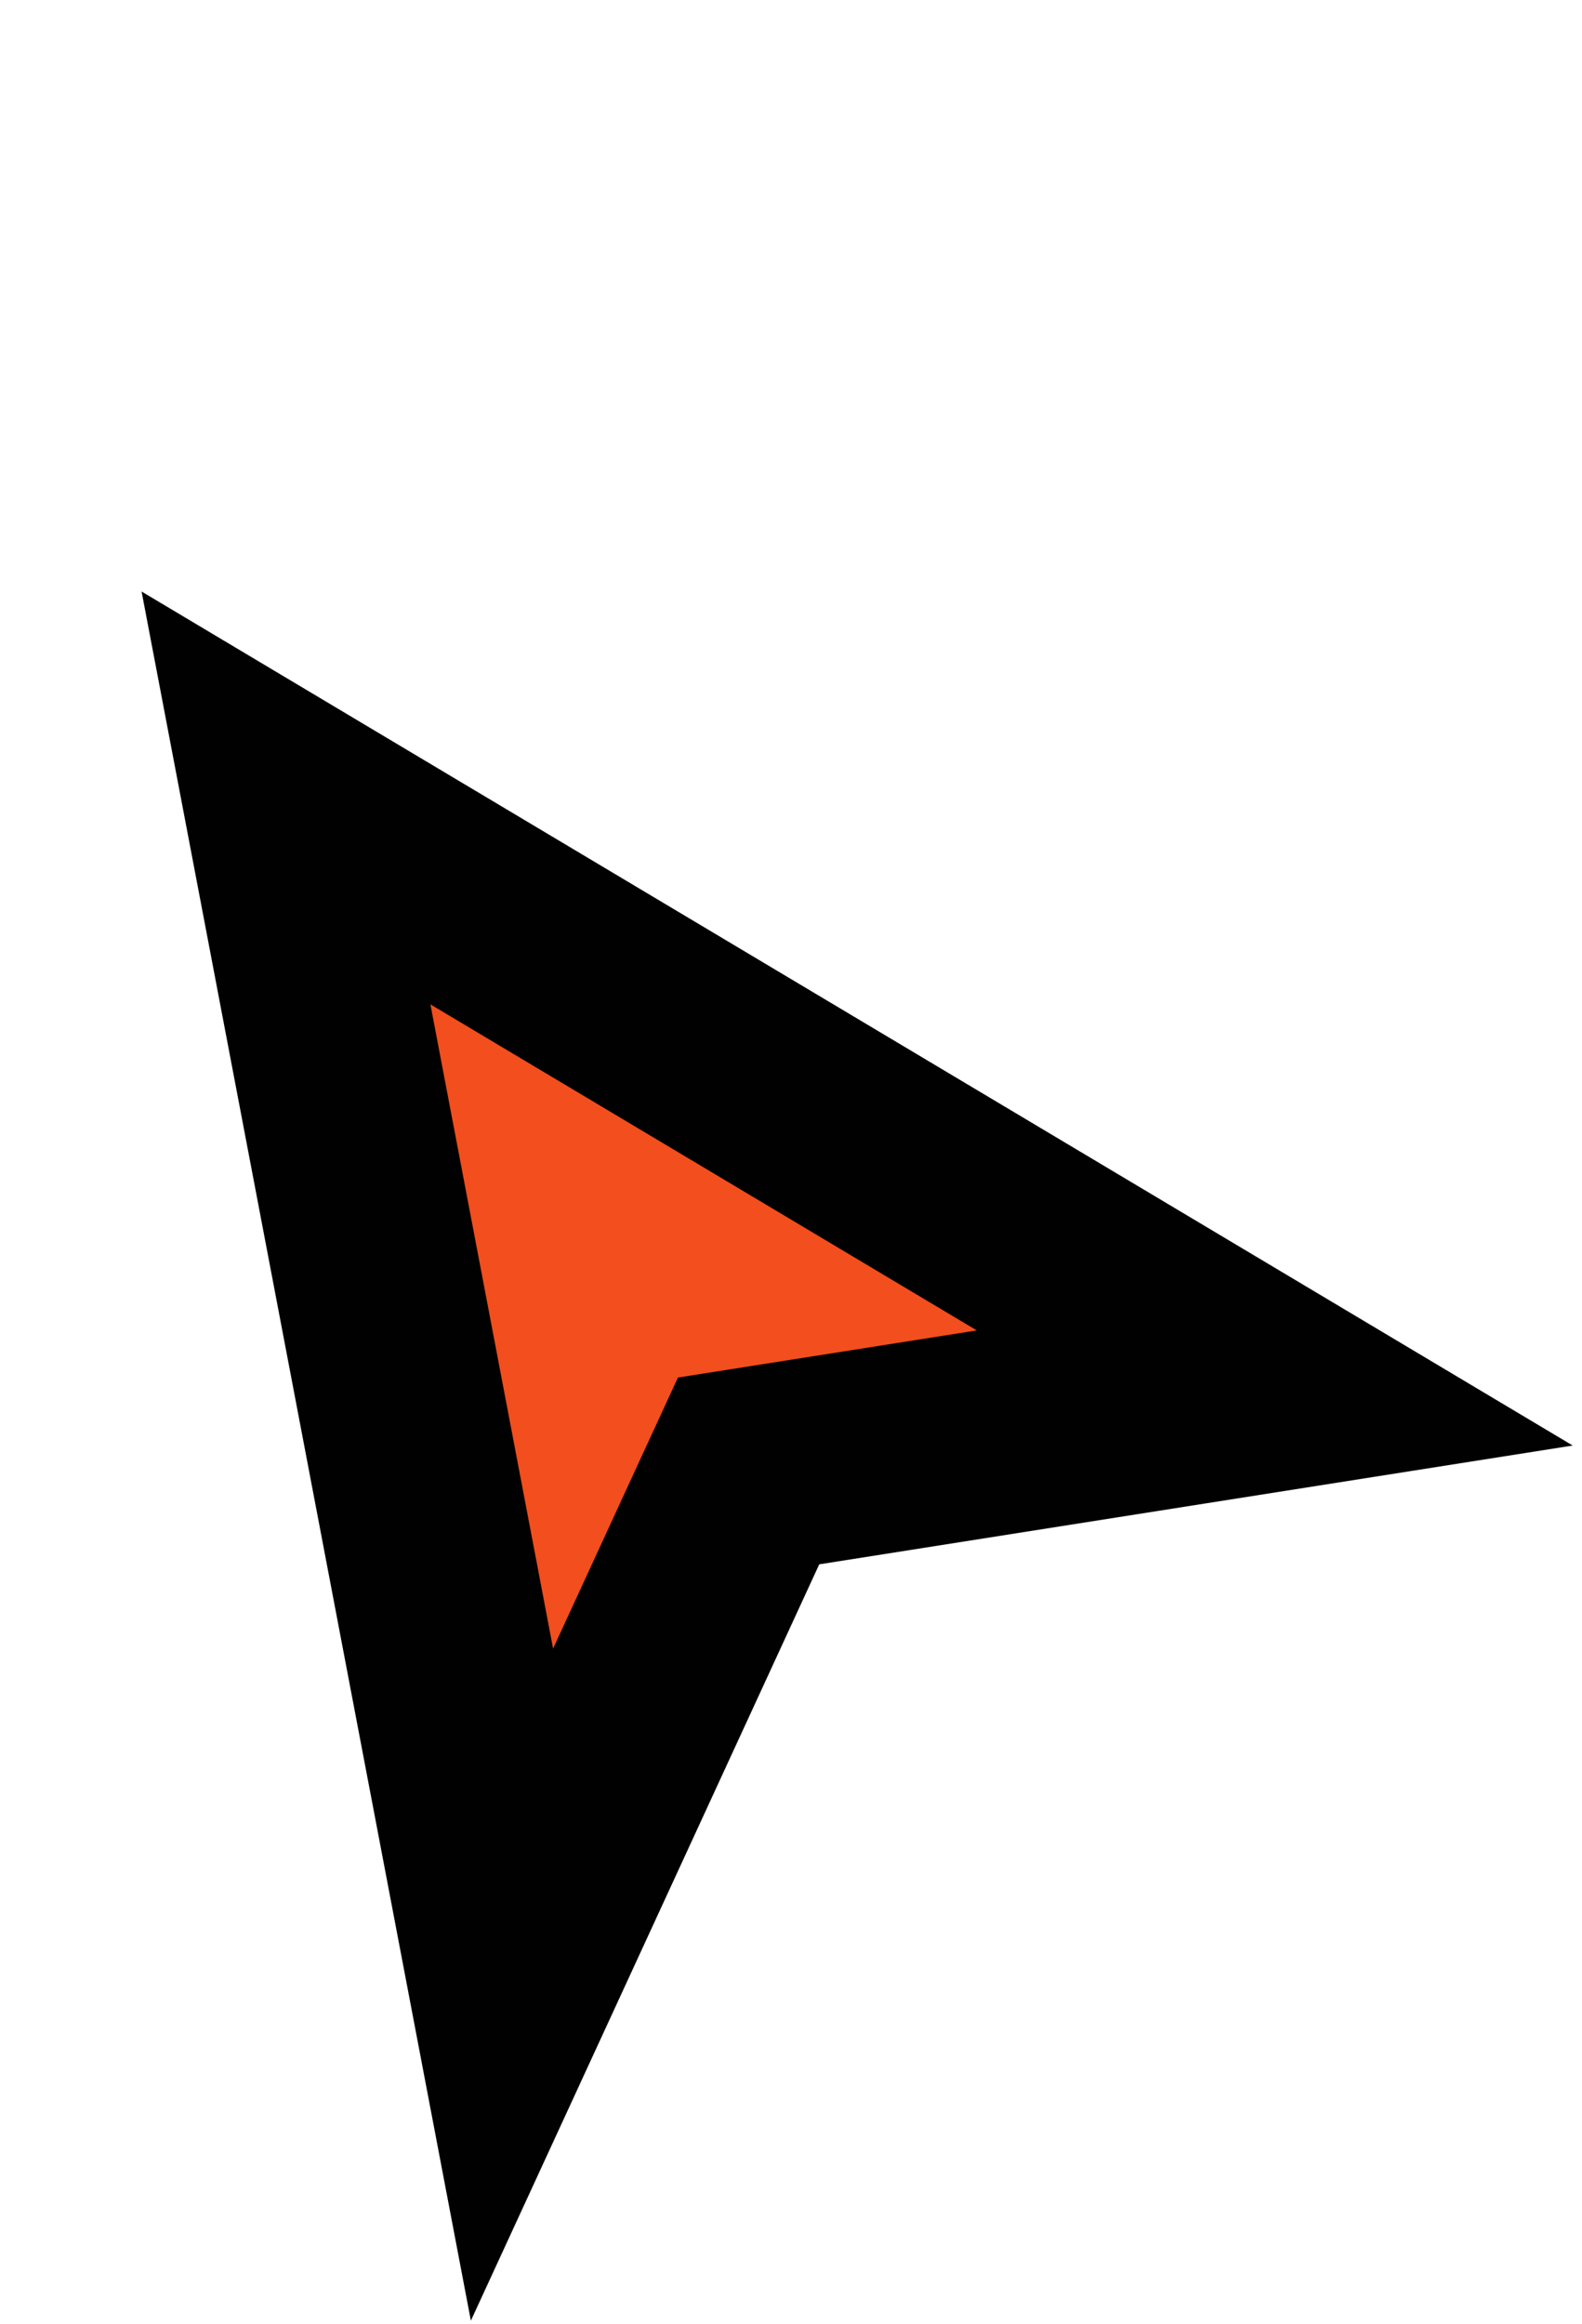 <svg width="32" height="47" viewBox="0 0 32 47" fill="none" xmlns="http://www.w3.org/2000/svg">
<g id="Cursor" filter="url(#filter0_d_544_13712)">
<path fill-rule="evenodd" clip-rule="evenodd" d="M23 16.933L3 5L7.571 29L12.357 18.611L23 16.933Z" fill="#F24E1E"/>
<path fill-rule="evenodd" clip-rule="evenodd" d="M23 16.933L3 5L7.571 29L12.357 18.611L23 16.933Z" stroke="#010101" stroke-width="4.177" stroke-linecap="square"/>
</g>
<defs>
<filter id="filter0_d_544_13712" x="0.079" y="0.825" width="31.732" height="46.109" filterUnits="userSpaceOnUse" color-interpolation-filters="sRGB">
<feFlood flood-opacity="0" result="BackgroundImageFix"/>
<feColorMatrix in="SourceAlpha" type="matrix" values="0 0 0 0 0 0 0 0 0 0 0 0 0 0 0 0 0 0 127 0" result="hardAlpha"/>
<feOffset dx="2.785" dy="11.138"/>
<feColorMatrix type="matrix" values="0 0 0 0 0 0 0 0 0 0 0 0 0 0 0 0 0 0 0.16 0"/>
<feBlend mode="normal" in2="BackgroundImageFix" result="effect1_dropShadow_544_13712"/>
<feBlend mode="normal" in="SourceGraphic" in2="effect1_dropShadow_544_13712" result="shape"/>
</filter>
</defs>
</svg>
